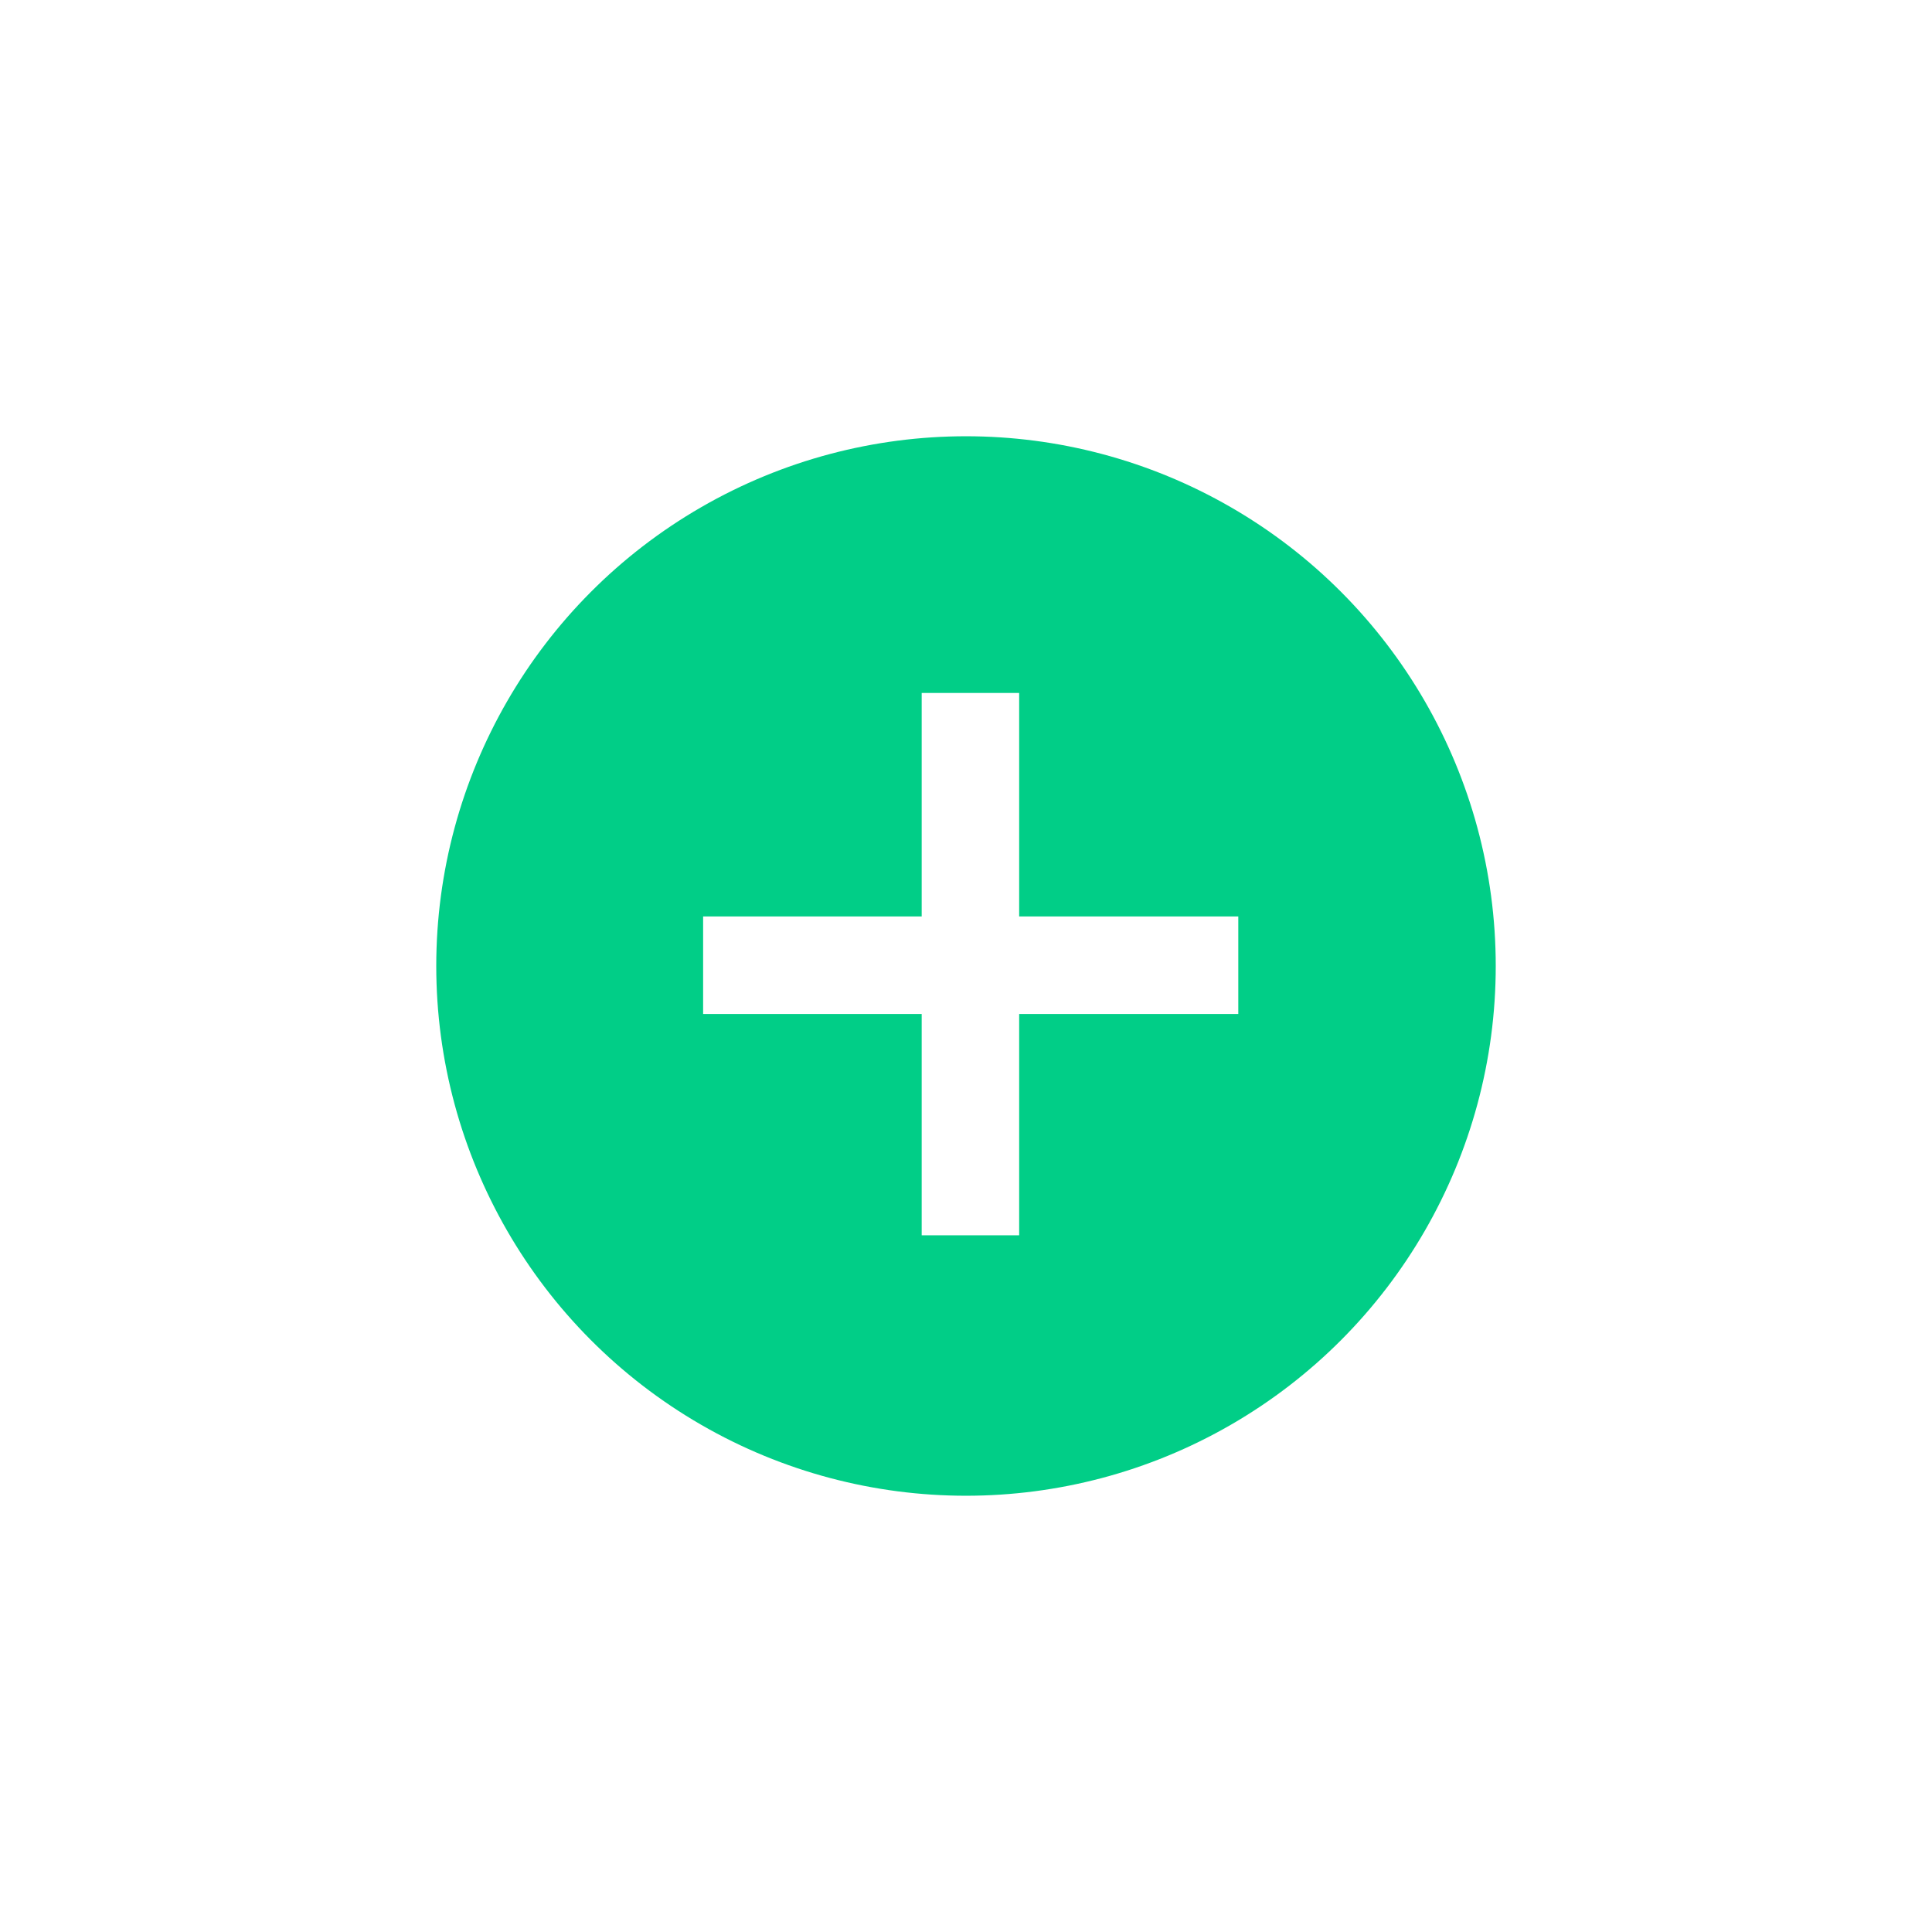 <svg width="31" height="31" viewBox="0 0 31 31" fill="none" xmlns="http://www.w3.org/2000/svg">
<g filter="url(#filter0_d_1305_3118)">
<circle cx="15.5" cy="15.5" r="8.5" fill="#01CE87"/>
</g>
<path d="M16.353 14.705H19.869V16.27H16.353V19.821H14.789V16.27H11.282V14.705H14.789V11.119H16.353V14.705Z" fill="white"/>
<defs>
<filter id="filter0_d_1305_3118" x="0" y="0" width="31" height="31" filterUnits="userSpaceOnUse" color-interpolation-filters="sRGB">
<feFlood flood-opacity="0" result="BackgroundImageFix"/>
<feColorMatrix in="SourceAlpha" type="matrix" values="0 0 0 0 0 0 0 0 0 0 0 0 0 0 0 0 0 0 127 0" result="hardAlpha"/>
<feOffset/>
<feGaussianBlur stdDeviation="3.5"/>
<feComposite in2="hardAlpha" operator="out"/>
<feColorMatrix type="matrix" values="0 0 0 0 0 0 0 0 0 0 0 0 0 0 0 0 0 0 0.1 0"/>
<feBlend mode="normal" in2="BackgroundImageFix" result="effect1_dropShadow_1305_3118"/>
<feBlend mode="normal" in="SourceGraphic" in2="effect1_dropShadow_1305_3118" result="shape"/>
</filter>
</defs>
</svg>
